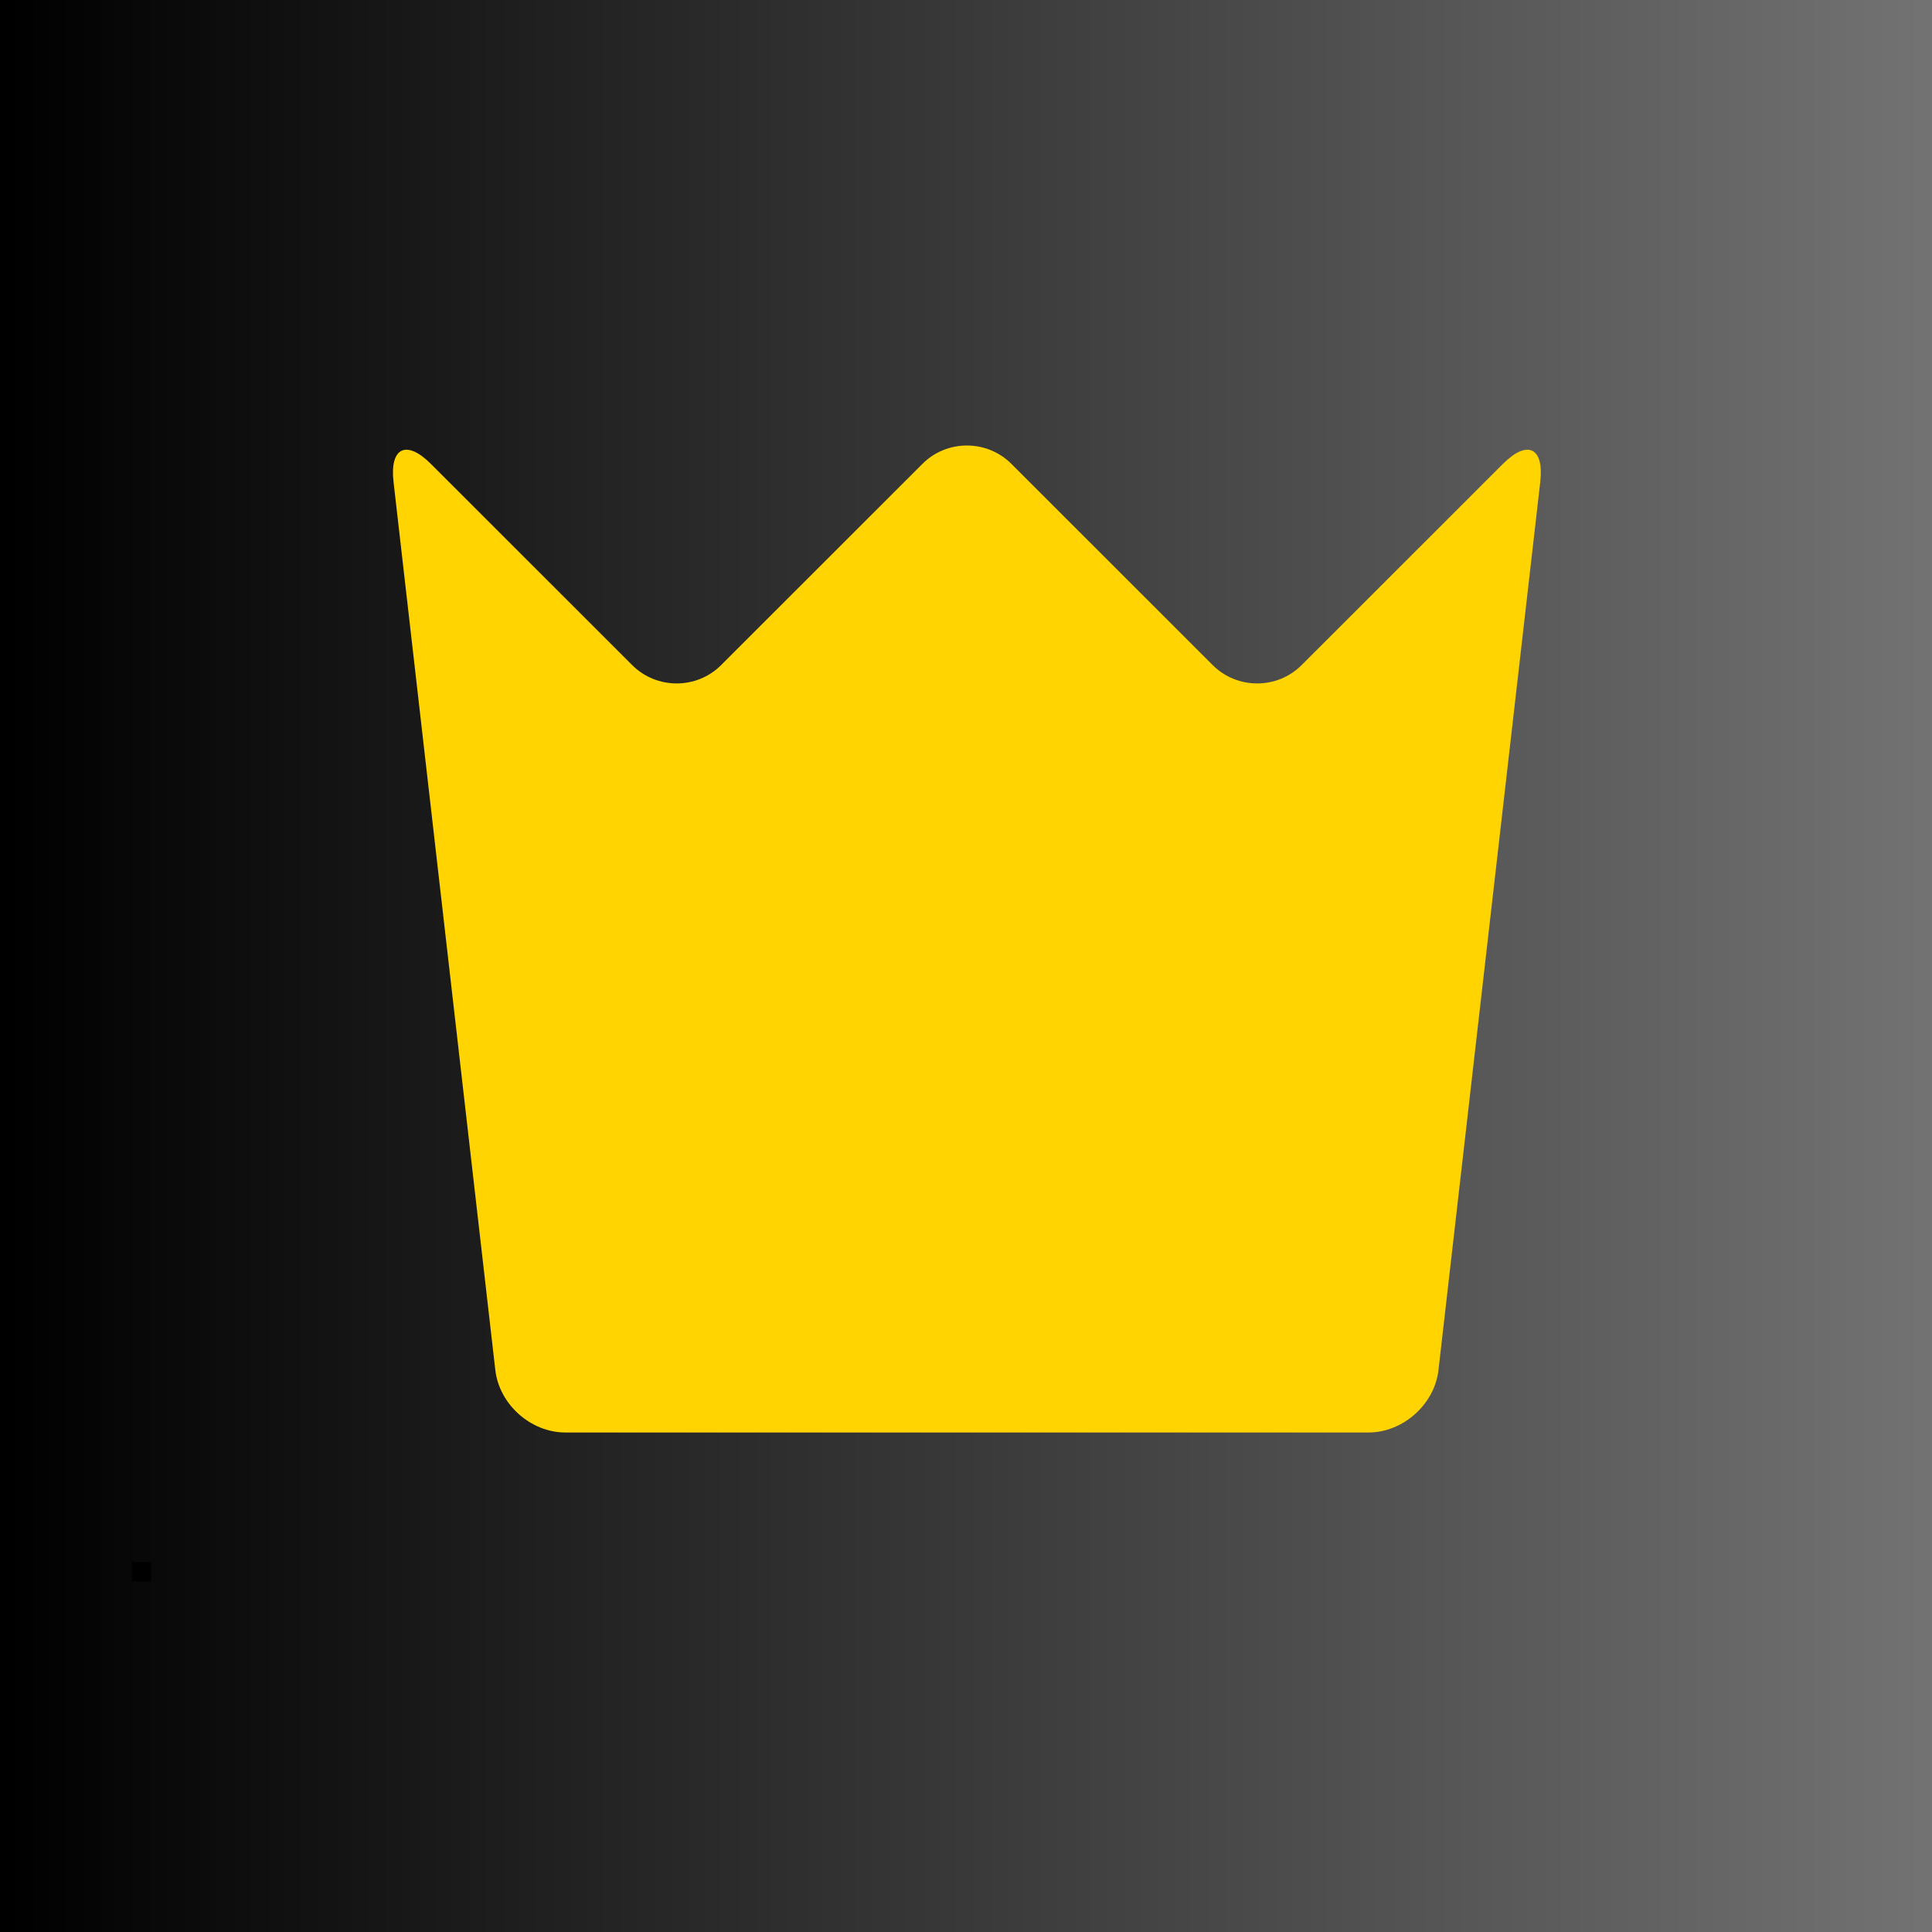 <svg xmlns="http://www.w3.org/2000/svg" xmlns:xlink="http://www.w3.org/1999/xlink" width="500" viewBox="0 0 375 375" height="500" preserveAspectRatio="xMidYMid meet"><defs><linearGradient x1="0" gradientTransform="matrix(0.75, 0, 0, 0.75, 0, 0)" y1="250" x2="500" gradientUnits="userSpaceOnUse" y2="250" id="b3d8bc6448"><stop stop-opacity="1" stop-color="rgb(0%, 0%, 0%)" offset="0"></stop><stop stop-opacity="1" stop-color="rgb(0.175%, 0.175%, 0.175%)" offset="0.008"></stop><stop stop-opacity="1" stop-color="rgb(0.526%, 0.526%, 0.526%)" offset="0.016"></stop><stop stop-opacity="1" stop-color="rgb(0.879%, 0.879%, 0.879%)" offset="0.023"></stop><stop stop-opacity="1" stop-color="rgb(1.231%, 1.231%, 1.231%)" offset="0.031"></stop><stop stop-opacity="1" stop-color="rgb(1.584%, 1.584%, 1.584%)" offset="0.039"></stop><stop stop-opacity="1" stop-color="rgb(1.936%, 1.936%, 1.936%)" offset="0.047"></stop><stop stop-opacity="1" stop-color="rgb(2.289%, 2.289%, 2.289%)" offset="0.055"></stop><stop stop-opacity="1" stop-color="rgb(2.641%, 2.641%, 2.641%)" offset="0.062"></stop><stop stop-opacity="1" stop-color="rgb(2.994%, 2.994%, 2.994%)" offset="0.07"></stop><stop stop-opacity="1" stop-color="rgb(3.346%, 3.346%, 3.346%)" offset="0.078"></stop><stop stop-opacity="1" stop-color="rgb(3.699%, 3.699%, 3.699%)" offset="0.086"></stop><stop stop-opacity="1" stop-color="rgb(4.051%, 4.051%, 4.051%)" offset="0.094"></stop><stop stop-opacity="1" stop-color="rgb(4.402%, 4.402%, 4.402%)" offset="0.102"></stop><stop stop-opacity="1" stop-color="rgb(4.755%, 4.755%, 4.755%)" offset="0.109"></stop><stop stop-opacity="1" stop-color="rgb(5.107%, 5.107%, 5.107%)" offset="0.117"></stop><stop stop-opacity="1" stop-color="rgb(5.46%, 5.46%, 5.46%)" offset="0.125"></stop><stop stop-opacity="1" stop-color="rgb(5.812%, 5.812%, 5.812%)" offset="0.133"></stop><stop stop-opacity="1" stop-color="rgb(6.165%, 6.165%, 6.165%)" offset="0.141"></stop><stop stop-opacity="1" stop-color="rgb(6.517%, 6.517%, 6.517%)" offset="0.148"></stop><stop stop-opacity="1" stop-color="rgb(6.87%, 6.87%, 6.87%)" offset="0.156"></stop><stop stop-opacity="1" stop-color="rgb(7.222%, 7.222%, 7.222%)" offset="0.164"></stop><stop stop-opacity="1" stop-color="rgb(7.574%, 7.574%, 7.574%)" offset="0.172"></stop><stop stop-opacity="1" stop-color="rgb(7.927%, 7.927%, 7.927%)" offset="0.18"></stop><stop stop-opacity="1" stop-color="rgb(8.278%, 8.278%, 8.278%)" offset="0.188"></stop><stop stop-opacity="1" stop-color="rgb(8.63%, 8.63%, 8.63%)" offset="0.195"></stop><stop stop-opacity="1" stop-color="rgb(8.983%, 8.983%, 8.983%)" offset="0.203"></stop><stop stop-opacity="1" stop-color="rgb(9.335%, 9.335%, 9.335%)" offset="0.211"></stop><stop stop-opacity="1" stop-color="rgb(9.688%, 9.688%, 9.688%)" offset="0.219"></stop><stop stop-opacity="1" stop-color="rgb(10.04%, 10.04%, 10.04%)" offset="0.227"></stop><stop stop-opacity="1" stop-color="rgb(10.393%, 10.393%, 10.393%)" offset="0.234"></stop><stop stop-opacity="1" stop-color="rgb(10.745%, 10.745%, 10.745%)" offset="0.242"></stop><stop stop-opacity="1" stop-color="rgb(11.098%, 11.098%, 11.098%)" offset="0.25"></stop><stop stop-opacity="1" stop-color="rgb(11.45%, 11.45%, 11.45%)" offset="0.258"></stop><stop stop-opacity="1" stop-color="rgb(11.803%, 11.803%, 11.803%)" offset="0.266"></stop><stop stop-opacity="1" stop-color="rgb(12.155%, 12.155%, 12.155%)" offset="0.273"></stop><stop stop-opacity="1" stop-color="rgb(12.506%, 12.506%, 12.506%)" offset="0.281"></stop><stop stop-opacity="1" stop-color="rgb(12.859%, 12.859%, 12.859%)" offset="0.289"></stop><stop stop-opacity="1" stop-color="rgb(13.211%, 13.211%, 13.211%)" offset="0.297"></stop><stop stop-opacity="1" stop-color="rgb(13.564%, 13.564%, 13.564%)" offset="0.305"></stop><stop stop-opacity="1" stop-color="rgb(13.916%, 13.916%, 13.916%)" offset="0.312"></stop><stop stop-opacity="1" stop-color="rgb(14.268%, 14.268%, 14.268%)" offset="0.32"></stop><stop stop-opacity="1" stop-color="rgb(14.621%, 14.621%, 14.621%)" offset="0.328"></stop><stop stop-opacity="1" stop-color="rgb(14.973%, 14.973%, 14.973%)" offset="0.336"></stop><stop stop-opacity="1" stop-color="rgb(15.326%, 15.326%, 15.326%)" offset="0.344"></stop><stop stop-opacity="1" stop-color="rgb(15.678%, 15.678%, 15.678%)" offset="0.352"></stop><stop stop-opacity="1" stop-color="rgb(16.031%, 16.031%, 16.031%)" offset="0.359"></stop><stop stop-opacity="1" stop-color="rgb(16.382%, 16.382%, 16.382%)" offset="0.367"></stop><stop stop-opacity="1" stop-color="rgb(16.734%, 16.734%, 16.734%)" offset="0.375"></stop><stop stop-opacity="1" stop-color="rgb(17.087%, 17.087%, 17.087%)" offset="0.383"></stop><stop stop-opacity="1" stop-color="rgb(17.439%, 17.439%, 17.439%)" offset="0.391"></stop><stop stop-opacity="1" stop-color="rgb(17.792%, 17.792%, 17.792%)" offset="0.398"></stop><stop stop-opacity="1" stop-color="rgb(18.144%, 18.144%, 18.144%)" offset="0.406"></stop><stop stop-opacity="1" stop-color="rgb(18.497%, 18.497%, 18.497%)" offset="0.414"></stop><stop stop-opacity="1" stop-color="rgb(18.849%, 18.849%, 18.849%)" offset="0.422"></stop><stop stop-opacity="1" stop-color="rgb(19.202%, 19.202%, 19.202%)" offset="0.43"></stop><stop stop-opacity="1" stop-color="rgb(19.554%, 19.554%, 19.554%)" offset="0.438"></stop><stop stop-opacity="1" stop-color="rgb(19.907%, 19.907%, 19.907%)" offset="0.445"></stop><stop stop-opacity="1" stop-color="rgb(20.258%, 20.258%, 20.258%)" offset="0.453"></stop><stop stop-opacity="1" stop-color="rgb(20.61%, 20.61%, 20.61%)" offset="0.461"></stop><stop stop-opacity="1" stop-color="rgb(20.963%, 20.963%, 20.963%)" offset="0.469"></stop><stop stop-opacity="1" stop-color="rgb(21.315%, 21.315%, 21.315%)" offset="0.477"></stop><stop stop-opacity="1" stop-color="rgb(21.667%, 21.667%, 21.667%)" offset="0.484"></stop><stop stop-opacity="1" stop-color="rgb(22.02%, 22.02%, 22.02%)" offset="0.492"></stop><stop stop-opacity="1" stop-color="rgb(22.372%, 22.372%, 22.372%)" offset="0.5"></stop><stop stop-opacity="1" stop-color="rgb(22.725%, 22.725%, 22.725%)" offset="0.508"></stop><stop stop-opacity="1" stop-color="rgb(23.077%, 23.077%, 23.077%)" offset="0.516"></stop><stop stop-opacity="1" stop-color="rgb(23.43%, 23.43%, 23.43%)" offset="0.523"></stop><stop stop-opacity="1" stop-color="rgb(23.782%, 23.782%, 23.782%)" offset="0.531"></stop><stop stop-opacity="1" stop-color="rgb(24.135%, 24.135%, 24.135%)" offset="0.539"></stop><stop stop-opacity="1" stop-color="rgb(24.486%, 24.486%, 24.486%)" offset="0.547"></stop><stop stop-opacity="1" stop-color="rgb(24.838%, 24.838%, 24.838%)" offset="0.555"></stop><stop stop-opacity="1" stop-color="rgb(25.191%, 25.191%, 25.191%)" offset="0.562"></stop><stop stop-opacity="1" stop-color="rgb(25.543%, 25.543%, 25.543%)" offset="0.57"></stop><stop stop-opacity="1" stop-color="rgb(25.896%, 25.896%, 25.896%)" offset="0.578"></stop><stop stop-opacity="1" stop-color="rgb(26.248%, 26.248%, 26.248%)" offset="0.586"></stop><stop stop-opacity="1" stop-color="rgb(26.601%, 26.601%, 26.601%)" offset="0.594"></stop><stop stop-opacity="1" stop-color="rgb(26.953%, 26.953%, 26.953%)" offset="0.602"></stop><stop stop-opacity="1" stop-color="rgb(27.306%, 27.306%, 27.306%)" offset="0.609"></stop><stop stop-opacity="1" stop-color="rgb(27.658%, 27.658%, 27.658%)" offset="0.617"></stop><stop stop-opacity="1" stop-color="rgb(28.011%, 28.011%, 28.011%)" offset="0.625"></stop><stop stop-opacity="1" stop-color="rgb(28.362%, 28.362%, 28.362%)" offset="0.633"></stop><stop stop-opacity="1" stop-color="rgb(28.714%, 28.714%, 28.714%)" offset="0.641"></stop><stop stop-opacity="1" stop-color="rgb(29.066%, 29.066%, 29.066%)" offset="0.648"></stop><stop stop-opacity="1" stop-color="rgb(29.419%, 29.419%, 29.419%)" offset="0.656"></stop><stop stop-opacity="1" stop-color="rgb(29.771%, 29.771%, 29.771%)" offset="0.664"></stop><stop stop-opacity="1" stop-color="rgb(30.124%, 30.124%, 30.124%)" offset="0.672"></stop><stop stop-opacity="1" stop-color="rgb(30.476%, 30.476%, 30.476%)" offset="0.68"></stop><stop stop-opacity="1" stop-color="rgb(30.829%, 30.829%, 30.829%)" offset="0.688"></stop><stop stop-opacity="1" stop-color="rgb(31.181%, 31.181%, 31.181%)" offset="0.695"></stop><stop stop-opacity="1" stop-color="rgb(31.534%, 31.534%, 31.534%)" offset="0.703"></stop><stop stop-opacity="1" stop-color="rgb(31.886%, 31.886%, 31.886%)" offset="0.711"></stop><stop stop-opacity="1" stop-color="rgb(32.237%, 32.237%, 32.237%)" offset="0.719"></stop><stop stop-opacity="1" stop-color="rgb(32.59%, 32.59%, 32.59%)" offset="0.727"></stop><stop stop-opacity="1" stop-color="rgb(32.942%, 32.942%, 32.942%)" offset="0.734"></stop><stop stop-opacity="1" stop-color="rgb(33.295%, 33.295%, 33.295%)" offset="0.742"></stop><stop stop-opacity="1" stop-color="rgb(33.647%, 33.647%, 33.647%)" offset="0.75"></stop><stop stop-opacity="1" stop-color="rgb(34%, 34%, 34%)" offset="0.758"></stop><stop stop-opacity="1" stop-color="rgb(34.352%, 34.352%, 34.352%)" offset="0.766"></stop><stop stop-opacity="1" stop-color="rgb(34.705%, 34.705%, 34.705%)" offset="0.773"></stop><stop stop-opacity="1" stop-color="rgb(35.057%, 35.057%, 35.057%)" offset="0.781"></stop><stop stop-opacity="1" stop-color="rgb(35.41%, 35.41%, 35.41%)" offset="0.789"></stop><stop stop-opacity="1" stop-color="rgb(35.762%, 35.762%, 35.762%)" offset="0.797"></stop><stop stop-opacity="1" stop-color="rgb(36.115%, 36.115%, 36.115%)" offset="0.805"></stop><stop stop-opacity="1" stop-color="rgb(36.465%, 36.465%, 36.465%)" offset="0.812"></stop><stop stop-opacity="1" stop-color="rgb(36.818%, 36.818%, 36.818%)" offset="0.82"></stop><stop stop-opacity="1" stop-color="rgb(37.17%, 37.17%, 37.17%)" offset="0.828"></stop><stop stop-opacity="1" stop-color="rgb(37.523%, 37.523%, 37.523%)" offset="0.836"></stop><stop stop-opacity="1" stop-color="rgb(37.875%, 37.875%, 37.875%)" offset="0.844"></stop><stop stop-opacity="1" stop-color="rgb(38.228%, 38.228%, 38.228%)" offset="0.852"></stop><stop stop-opacity="1" stop-color="rgb(38.58%, 38.58%, 38.58%)" offset="0.859"></stop><stop stop-opacity="1" stop-color="rgb(38.933%, 38.933%, 38.933%)" offset="0.867"></stop><stop stop-opacity="1" stop-color="rgb(39.285%, 39.285%, 39.285%)" offset="0.875"></stop><stop stop-opacity="1" stop-color="rgb(39.638%, 39.638%, 39.638%)" offset="0.883"></stop><stop stop-opacity="1" stop-color="rgb(39.99%, 39.99%, 39.99%)" offset="0.891"></stop><stop stop-opacity="1" stop-color="rgb(40.341%, 40.341%, 40.341%)" offset="0.898"></stop><stop stop-opacity="1" stop-color="rgb(40.694%, 40.694%, 40.694%)" offset="0.906"></stop><stop stop-opacity="1" stop-color="rgb(41.046%, 41.046%, 41.046%)" offset="0.914"></stop><stop stop-opacity="1" stop-color="rgb(41.399%, 41.399%, 41.399%)" offset="0.922"></stop><stop stop-opacity="1" stop-color="rgb(41.751%, 41.751%, 41.751%)" offset="0.93"></stop><stop stop-opacity="1" stop-color="rgb(42.104%, 42.104%, 42.104%)" offset="0.938"></stop><stop stop-opacity="1" stop-color="rgb(42.456%, 42.456%, 42.456%)" offset="0.945"></stop><stop stop-opacity="1" stop-color="rgb(42.809%, 42.809%, 42.809%)" offset="0.953"></stop><stop stop-opacity="1" stop-color="rgb(43.161%, 43.161%, 43.161%)" offset="0.961"></stop><stop stop-opacity="1" stop-color="rgb(43.513%, 43.513%, 43.513%)" offset="0.969"></stop><stop stop-opacity="1" stop-color="rgb(43.866%, 43.866%, 43.866%)" offset="0.977"></stop><stop stop-opacity="1" stop-color="rgb(44.217%, 44.217%, 44.217%)" offset="0.984"></stop><stop stop-opacity="1" stop-color="rgb(44.569%, 44.569%, 44.569%)" offset="0.992"></stop><stop stop-opacity="1" stop-color="rgb(44.922%, 44.922%, 44.922%)" offset="1"></stop></linearGradient><clipPath id="f9d1dcb28e"><path d="M 76 86 L 299.812 86 L 299.812 278.035 L 76 278.035 Z M 76 86 " clip-rule="nonzero"></path></clipPath><clipPath id="96435f45f9"><path d="M 25.602 303.23 L 29.352 303.23 L 29.352 306.98 L 25.602 306.98 Z M 25.602 303.23 " clip-rule="nonzero"></path></clipPath></defs><rect x="-37.5" width="450" fill="#ffffff" y="-37.5" height="450" fill-opacity="1"></rect><rect x="-37.5" fill="url(#b3d8bc6448)" width="450" y="-37.5" height="450"></rect><g clip-path="url(#f9d1dcb28e)"><path fill="#ffd400" d="M 291.727 90.031 C 296.473 85.289 299.73 86.859 298.965 93.523 L 279.207 265.93 C 278.445 272.594 272.328 278.047 265.617 278.047 L 109.734 278.047 C 103.023 278.047 96.906 272.594 96.141 265.93 L 76.383 93.523 C 75.621 86.859 78.879 85.289 83.621 90.031 L 122.707 129.098 C 127.453 133.84 135.219 133.84 139.965 129.098 L 179.051 90.031 C 183.797 85.289 191.559 85.289 196.305 90.031 L 235.387 129.098 C 240.133 133.84 247.898 133.84 252.641 129.098 Z M 291.727 90.031 " fill-opacity="1" fill-rule="nonzero"></path></g><g clip-path="url(#96435f45f9)"><path fill="#000000" d="M 25.602 303.23 L 29.352 303.23 L 29.352 306.98 L 25.602 306.98 Z M 25.602 303.23 " fill-opacity="1" fill-rule="nonzero"></path></g></svg>